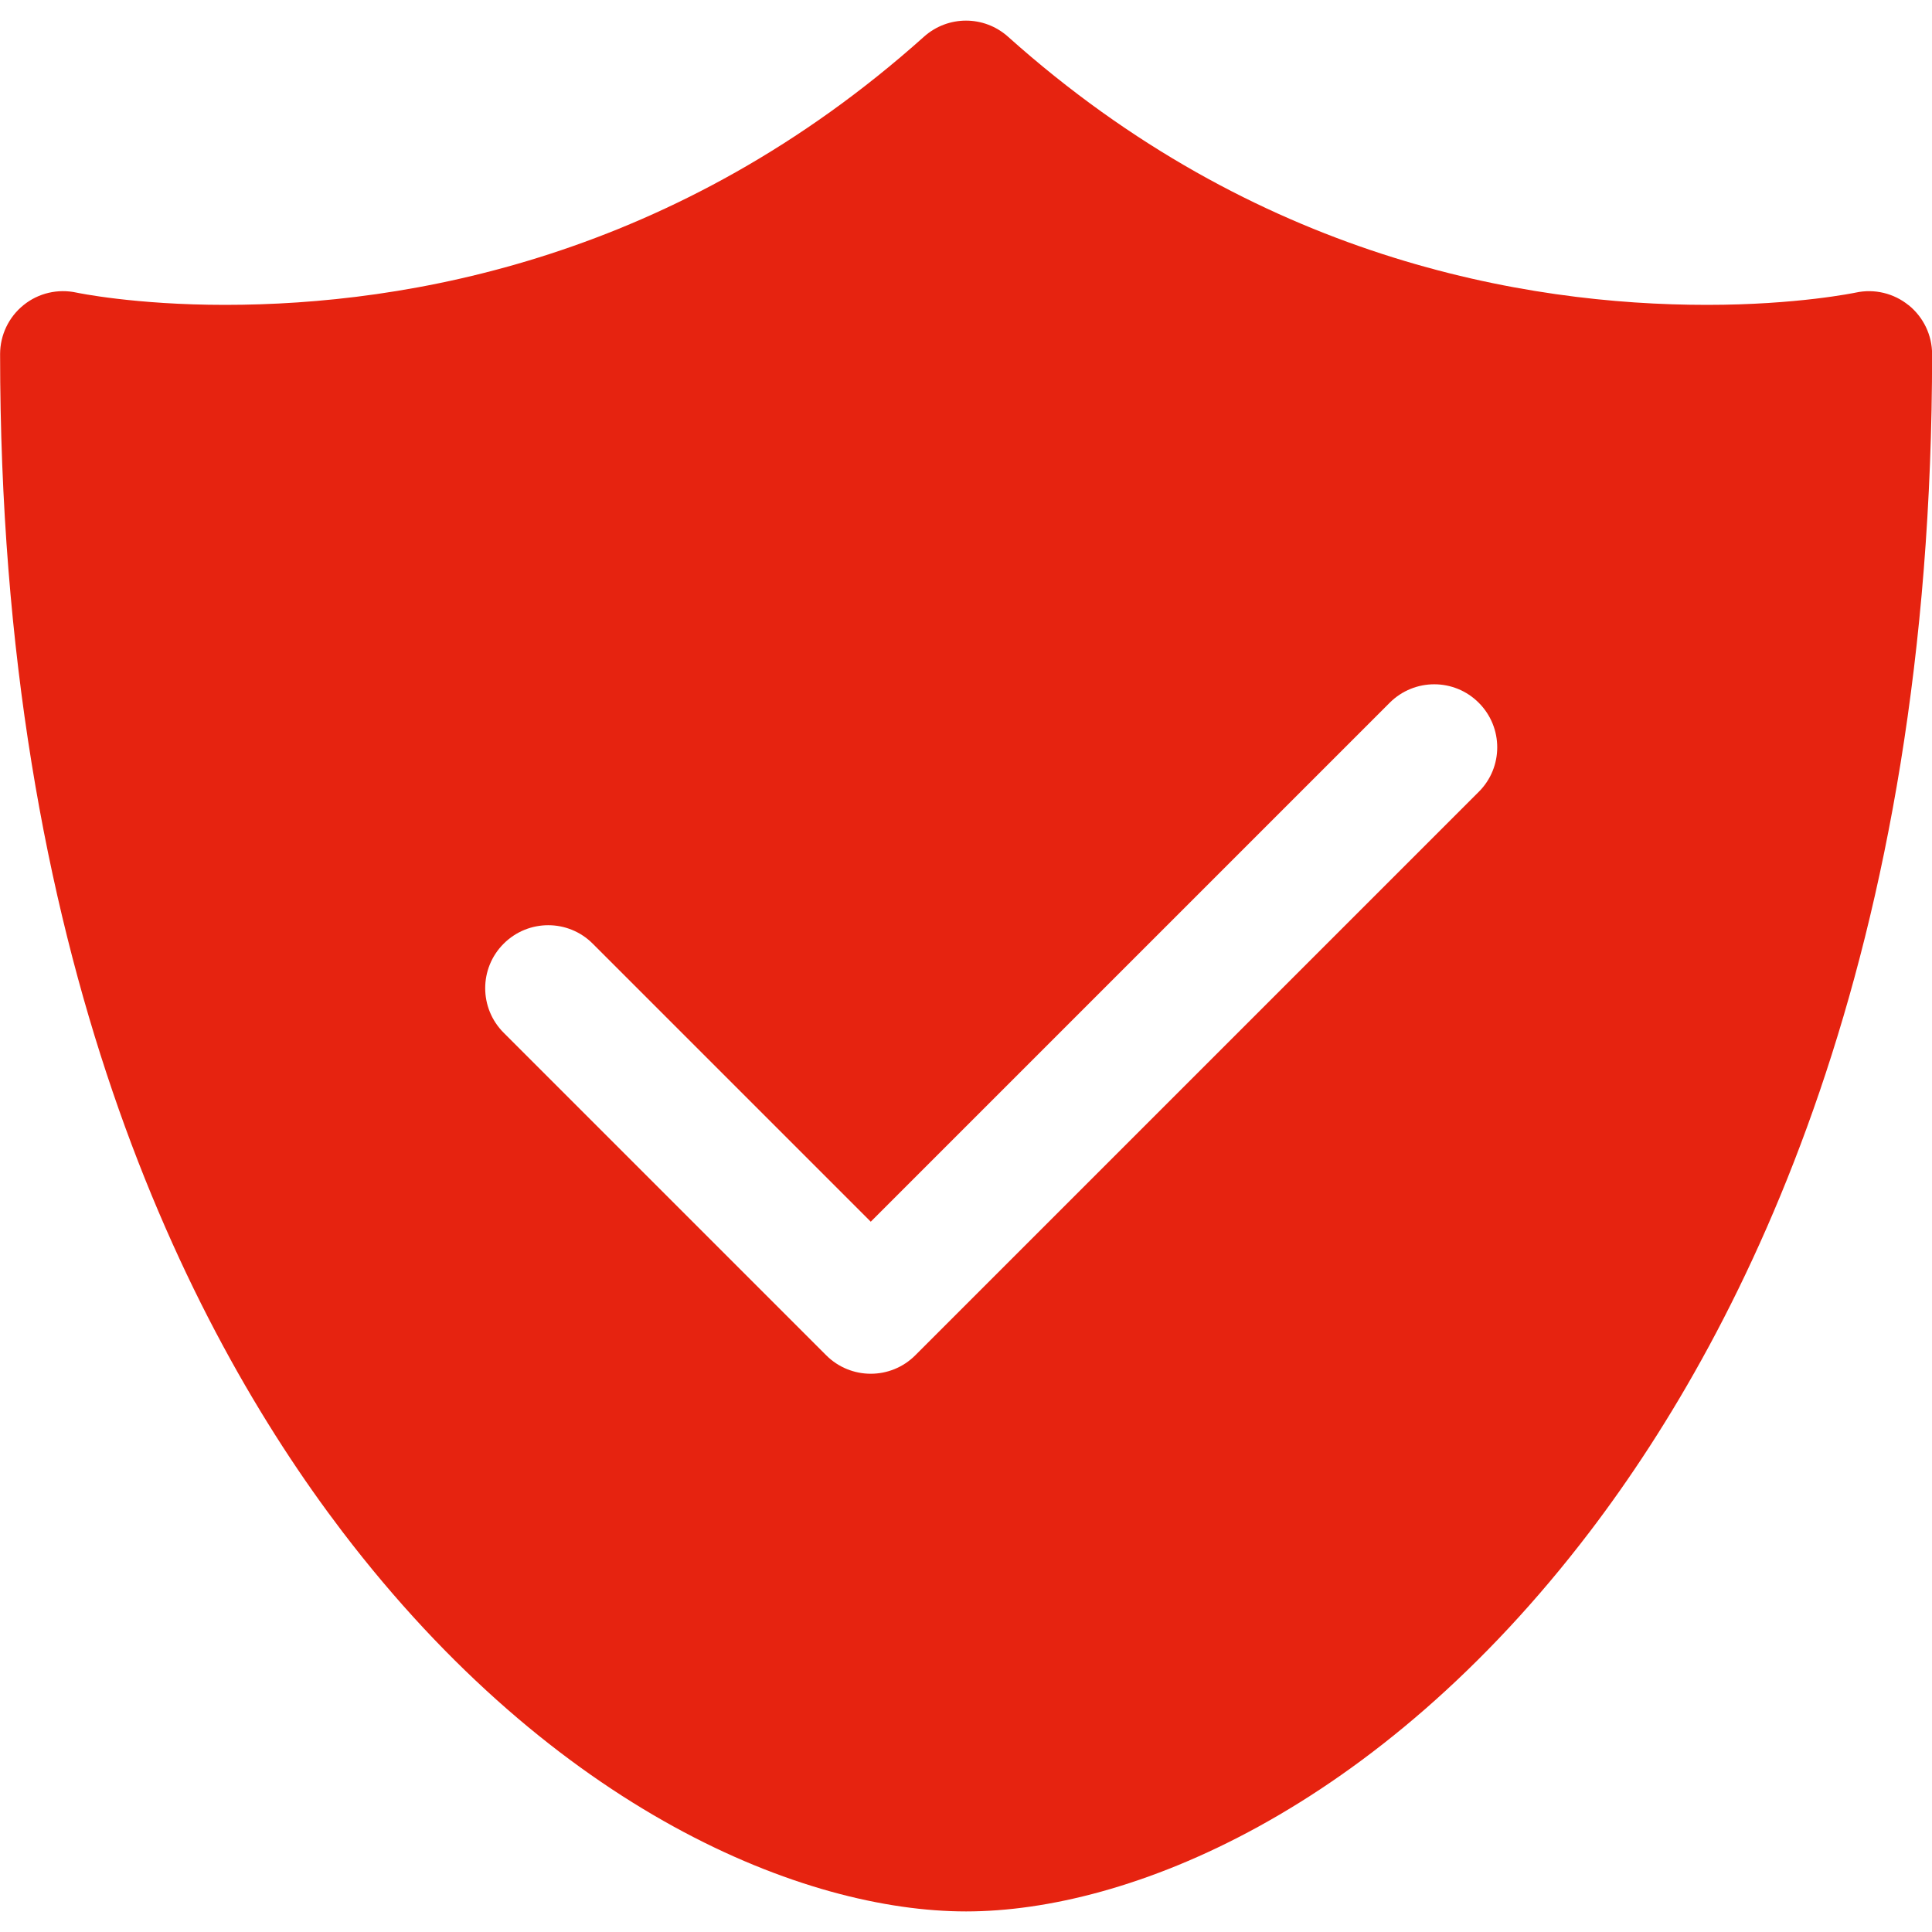 <svg version="1.1" xmlns="http://www.w3.org/2000/svg" xmlns:xlink="http://www.w3.org/1999/xlink" width="20" height="20" viewBox="0,0,256,256"><defs><clipPath id="clip-1"><rect x="0" y="0" width="20" height="20" id="clip-1" fill="none"></rect></clipPath></defs><g fill="none" fill-rule="nonzero" stroke="none" stroke-width="1" stroke-linecap="butt" stroke-linejoin="miter" stroke-miterlimit="10" stroke-dasharray="" stroke-dashoffset="0" font-family="none" font-weight="none" font-size="none" text-anchor="none" style="mix-blend-mode: normal"><g><g><g><g><g><g><g><g><g transform="scale(12.8,12.8)"><g clip-path="url(#clip-1)"><path d="M19.757,3.159c-0.153,-0.124 -0.355,-0.172 -0.547,-0.13c-0.006,0.001 -0.604,0.127 -1.54,0.127c-1.886,0 -4.672,-0.482 -7.235,-2.776c-0.248,-0.222 -0.622,-0.222 -0.87,0c-2.563,2.294 -5.349,2.776 -7.235,2.776c-0.936,0 -1.534,-0.126 -1.538,-0.127c-0.193,-0.042 -0.395,0.005 -0.548,0.129c-0.154,0.124 -0.243,0.311 -0.243,0.508c0,6.23 1.926,10.066 3.542,12.188c2.209,2.9 4.784,3.933 6.458,3.933c1.674,0 4.249,-1.033 6.458,-3.933c1.616,-2.122 3.542,-5.958 3.542,-12.188c0,-0.197 -0.09,-0.383 -0.243,-0.507zM15.308,8.197l-5.833,5.833c-0.127,0.127 -0.294,0.191 -0.461,0.191c-0.167,0 -0.334,-0.064 -0.461,-0.191l-3.339,-3.339c-0.255,-0.255 -0.255,-0.668 0,-0.922c0.255,-0.255 0.668,-0.255 0.922,0l2.878,2.878l5.372,-5.372c0.255,-0.255 0.668,-0.255 0.922,0c0.255,0.255 0.255,0.668 -0,0.922z" fill="#e62310"></path></g></g></g></g></g></g></g></g></g></g></g></svg>